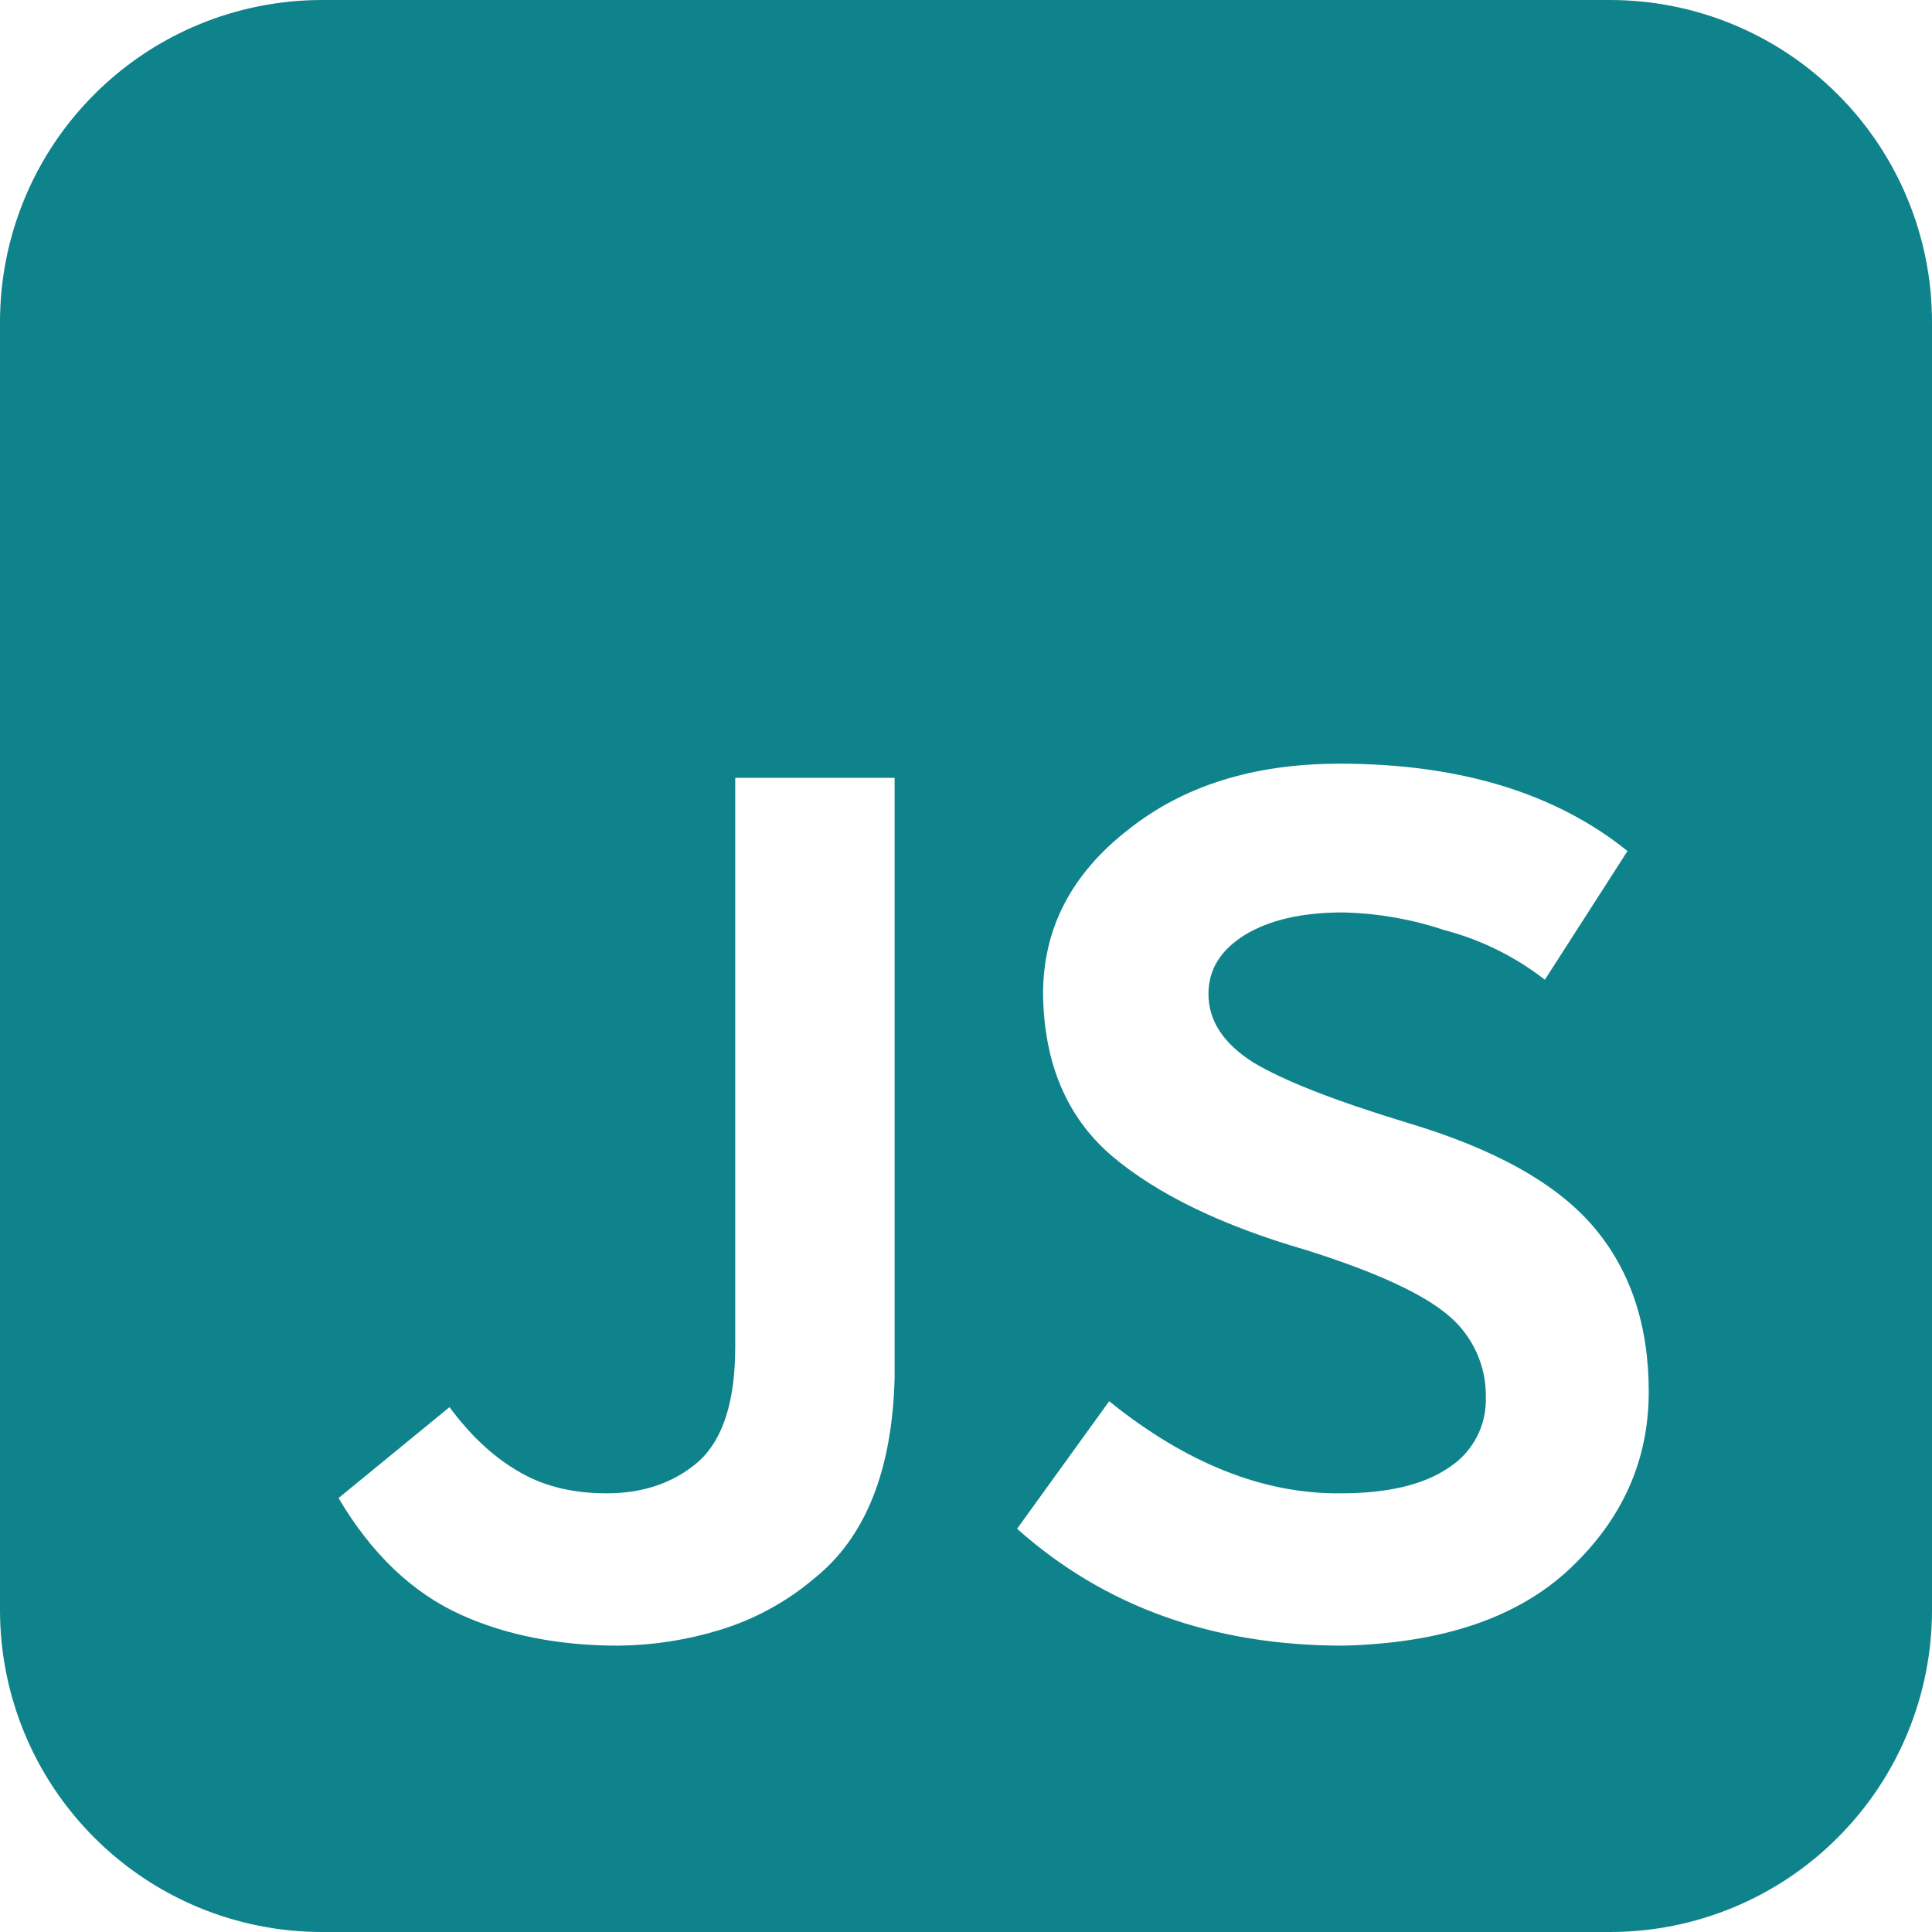 <svg width="18" height="18" viewBox="0 0 18 18" fill="none" xmlns="http://www.w3.org/2000/svg">
<path d="M3 0C2.204 0 1.441 0.316 0.879 0.879C0.316 1.441 0 2.204 0 3V15C0 15.796 0.316 16.559 0.879 17.121C1.441 17.684 2.204 18 3 18H15C15.796 18 16.559 17.684 17.121 17.121C17.684 16.559 18 15.796 18 15V3C18 2.204 17.684 1.441 17.121 0.879C16.559 0.316 15.796 0 15 0H3ZM10.334 13.055C11.054 13.635 11.772 13.92 12.49 13.913C12.93 13.913 13.268 13.833 13.502 13.671C13.611 13.6 13.7 13.502 13.76 13.386C13.82 13.271 13.848 13.141 13.843 13.011C13.845 12.869 13.815 12.729 13.756 12.599C13.697 12.47 13.611 12.355 13.503 12.263C13.268 12.058 12.824 11.853 12.171 11.647C11.387 11.42 10.781 11.127 10.356 10.767C9.938 10.407 9.726 9.905 9.718 9.26C9.718 8.651 9.982 8.142 10.51 7.731C11.024 7.321 11.68 7.115 12.48 7.115C13.594 7.115 14.489 7.386 15.163 7.929L14.393 9.128C14.116 8.912 13.798 8.755 13.458 8.666C13.153 8.564 12.834 8.508 12.512 8.501C12.132 8.501 11.827 8.571 11.599 8.71C11.372 8.85 11.259 9.033 11.259 9.26C11.259 9.51 11.398 9.722 11.676 9.898C11.956 10.067 12.432 10.254 13.106 10.459C13.92 10.701 14.5 11.024 14.844 11.427C15.189 11.83 15.361 12.344 15.361 12.967C15.361 13.605 15.116 14.155 14.624 14.617C14.14 15.072 13.436 15.31 12.512 15.332C11.302 15.332 10.29 14.969 9.476 14.243L10.334 13.055ZM4.804 13.693C5.039 13.84 5.321 13.913 5.651 13.913C5.996 13.913 6.281 13.814 6.509 13.616C6.736 13.411 6.85 13.055 6.85 12.549V7.247H8.335V12.835C8.313 13.7 8.064 14.324 7.587 14.705C7.327 14.926 7.023 15.091 6.696 15.189C6.393 15.281 6.078 15.329 5.761 15.332C5.211 15.332 4.723 15.237 4.298 15.046C3.843 14.841 3.462 14.478 3.154 13.957L4.188 13.11C4.378 13.367 4.584 13.561 4.804 13.693Z" fill="#0F838B"/>
</svg>
